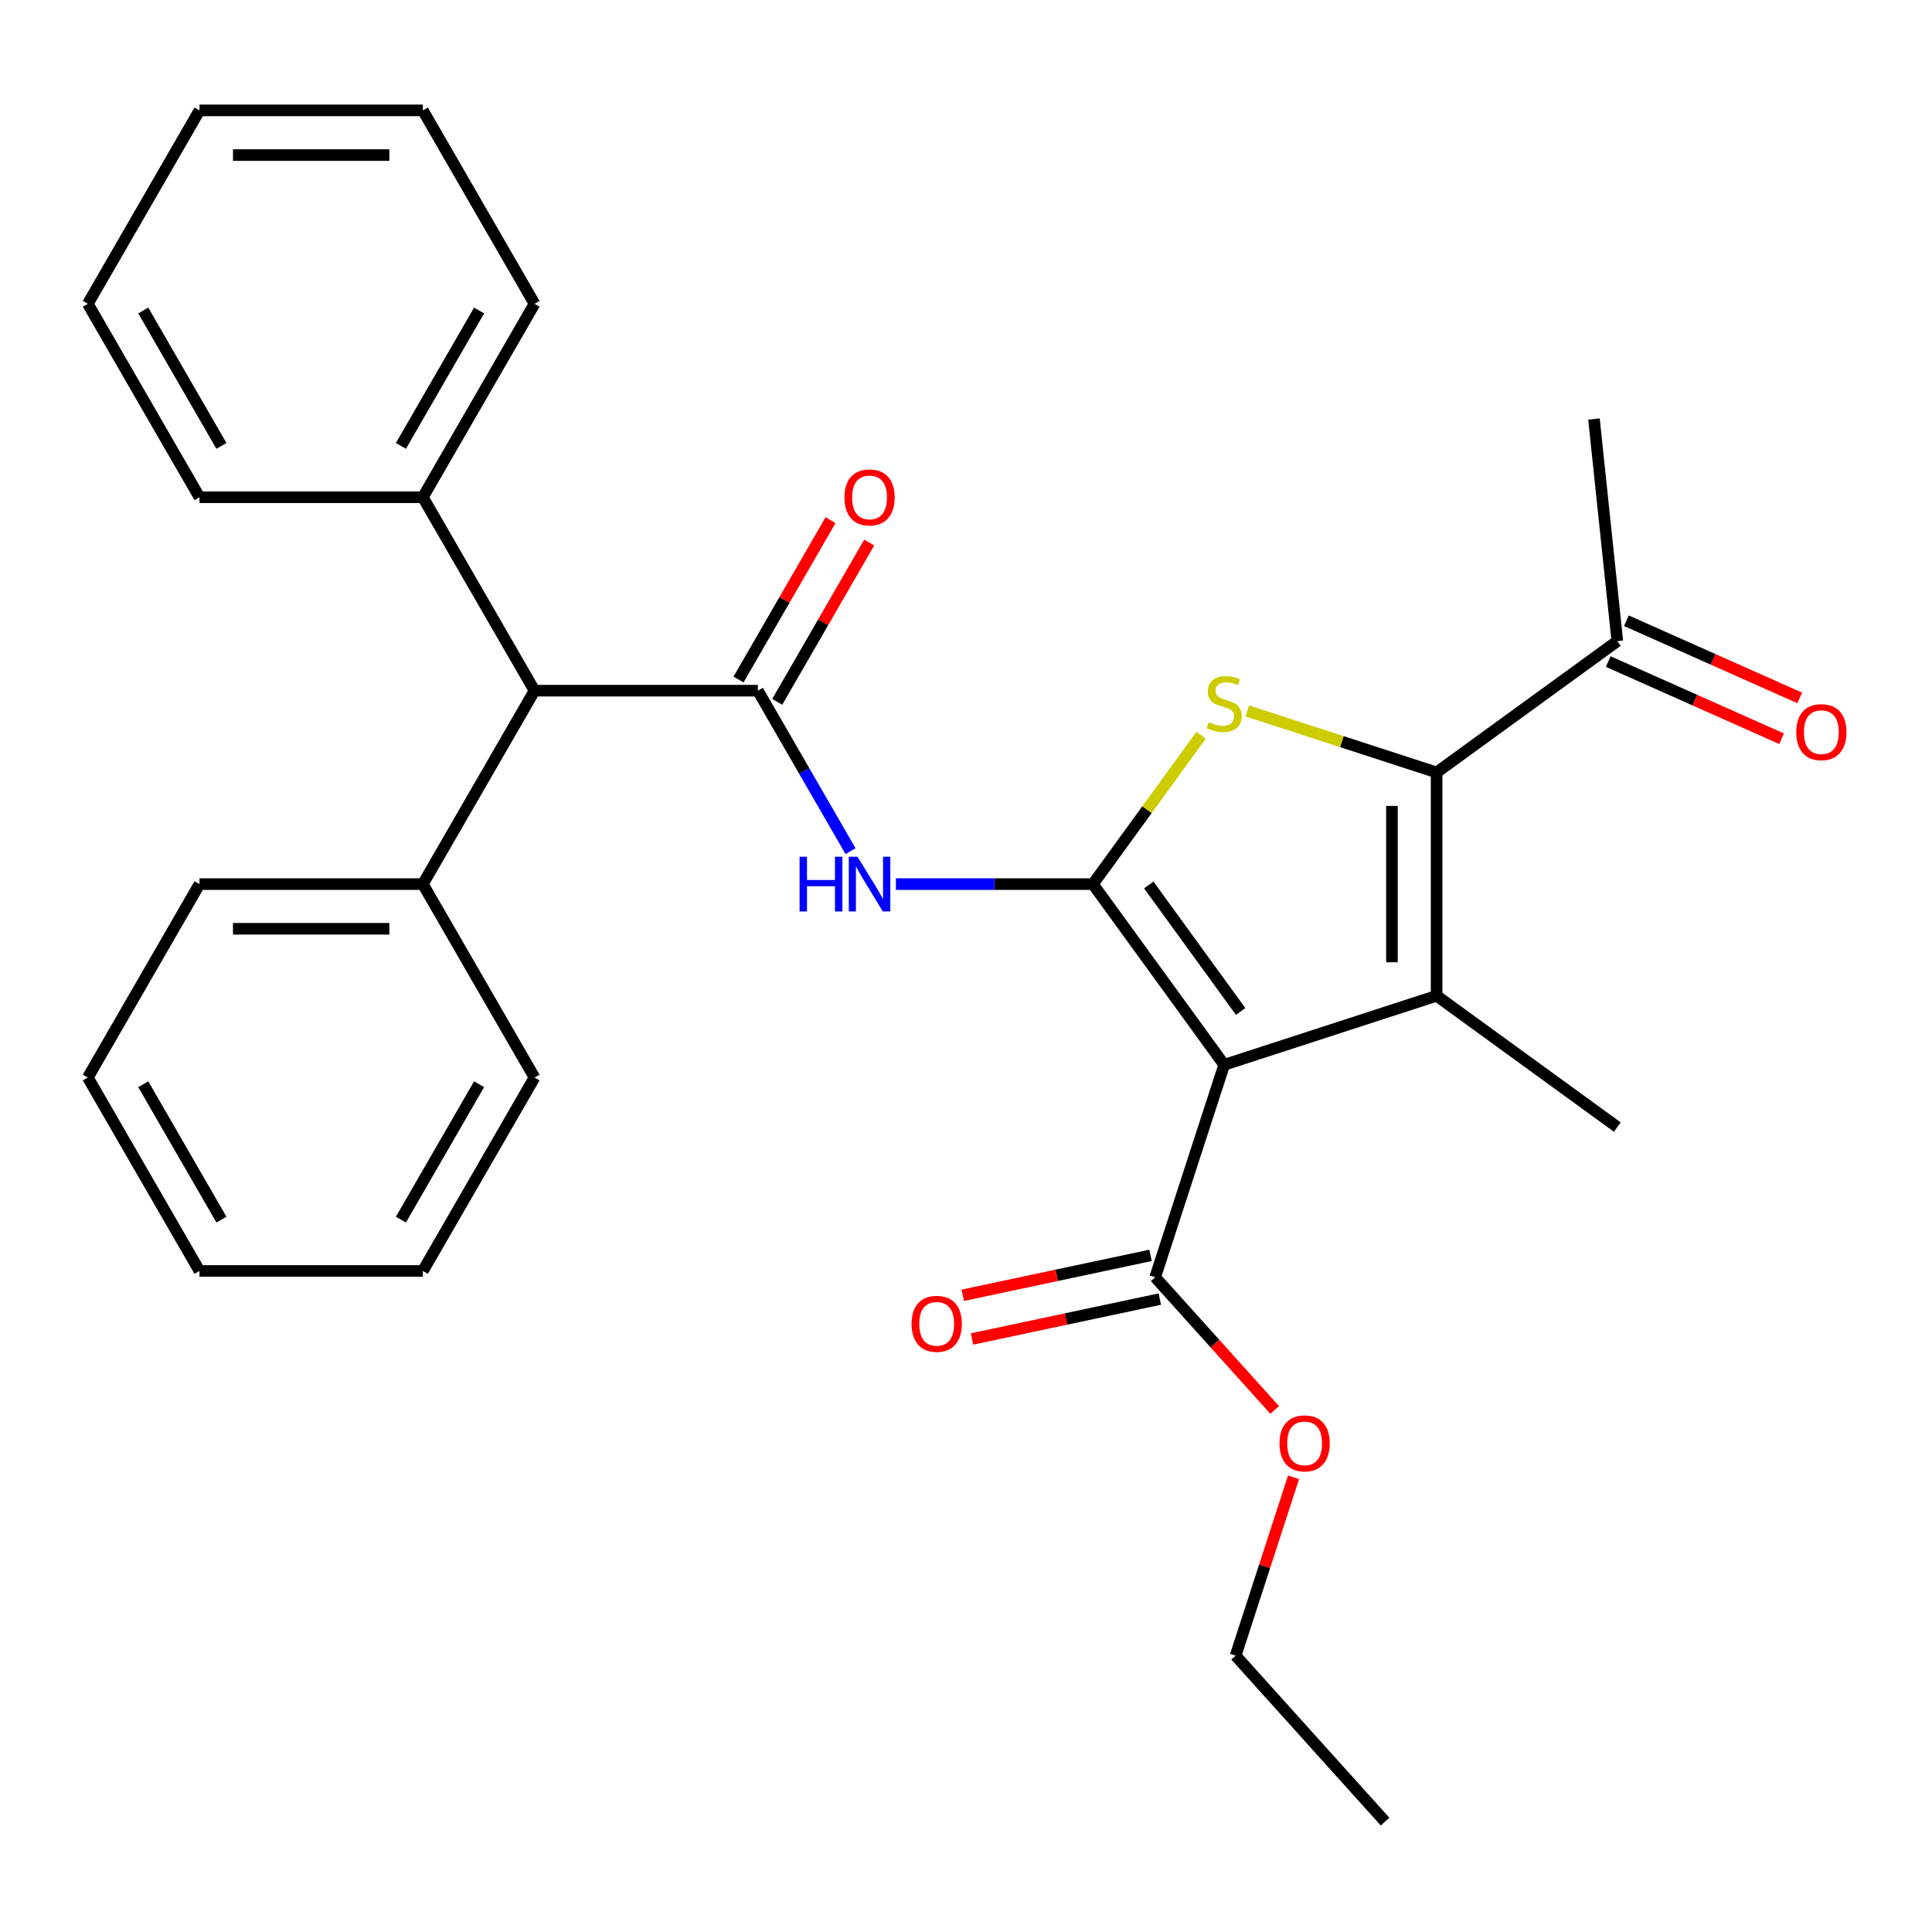 <?xml version='1.0' encoding='iso-8859-1'?>
<svg version='1.1' baseProfile='full'
              xmlns='http://www.w3.org/2000/svg'
                      xmlns:rdkit='http://www.rdkit.org/xml'
                      xmlns:xlink='http://www.w3.org/1999/xlink'
                  xml:space='preserve'
width='1000px' height='1000px' viewBox='0 0 1000 1000'>
<!-- END OF HEADER -->
<rect style='opacity:1.0;fill:#FFFFFF;stroke:none' width='1000' height='1000' x='0' y='0'> </rect>
<path class='bond-0' d='M 565.687,457.612 L 633.639,551.14' style='fill:none;fill-rule:evenodd;stroke:#000000;stroke-width:6px;stroke-linecap:butt;stroke-linejoin:miter;stroke-opacity:1' />
<path class='bond-0' d='M 594.586,458.05 L 642.152,523.52' style='fill:none;fill-rule:evenodd;stroke:#000000;stroke-width:6px;stroke-linecap:butt;stroke-linejoin:miter;stroke-opacity:1' />
<path class='bond-2' d='M 565.687,457.612 L 593.678,419.085' style='fill:none;fill-rule:evenodd;stroke:#000000;stroke-width:6px;stroke-linecap:butt;stroke-linejoin:miter;stroke-opacity:1' />
<path class='bond-2' d='M 593.678,419.085 L 621.669,380.559' style='fill:none;fill-rule:evenodd;stroke:#CCCC00;stroke-width:6px;stroke-linecap:butt;stroke-linejoin:miter;stroke-opacity:1' />
<path class='bond-4' d='M 565.687,457.612 L 514.699,457.612' style='fill:none;fill-rule:evenodd;stroke:#000000;stroke-width:6px;stroke-linecap:butt;stroke-linejoin:miter;stroke-opacity:1' />
<path class='bond-4' d='M 514.699,457.612 L 463.71,457.612' style='fill:none;fill-rule:evenodd;stroke:#0000FF;stroke-width:6px;stroke-linecap:butt;stroke-linejoin:miter;stroke-opacity:1' />
<path class='bond-1' d='M 633.639,551.14 L 743.589,515.415' style='fill:none;fill-rule:evenodd;stroke:#000000;stroke-width:6px;stroke-linecap:butt;stroke-linejoin:miter;stroke-opacity:1' />
<path class='bond-6' d='M 633.639,551.14 L 597.915,661.089' style='fill:none;fill-rule:evenodd;stroke:#000000;stroke-width:6px;stroke-linecap:butt;stroke-linejoin:miter;stroke-opacity:1' />
<path class='bond-14' d='M 743.589,515.415 L 837.117,583.367' style='fill:none;fill-rule:evenodd;stroke:#000000;stroke-width:6px;stroke-linecap:butt;stroke-linejoin:miter;stroke-opacity:1' />
<path class='bond-29' d='M 743.589,515.415 L 743.589,399.808' style='fill:none;fill-rule:evenodd;stroke:#000000;stroke-width:6px;stroke-linecap:butt;stroke-linejoin:miter;stroke-opacity:1' />
<path class='bond-29' d='M 720.467,498.074 L 720.467,417.149' style='fill:none;fill-rule:evenodd;stroke:#000000;stroke-width:6px;stroke-linecap:butt;stroke-linejoin:miter;stroke-opacity:1' />
<path class='bond-3' d='M 645.61,367.973 L 694.599,383.89' style='fill:none;fill-rule:evenodd;stroke:#CCCC00;stroke-width:6px;stroke-linecap:butt;stroke-linejoin:miter;stroke-opacity:1' />
<path class='bond-3' d='M 694.599,383.89 L 743.589,399.808' style='fill:none;fill-rule:evenodd;stroke:#000000;stroke-width:6px;stroke-linecap:butt;stroke-linejoin:miter;stroke-opacity:1' />
<path class='bond-8' d='M 743.589,399.808 L 837.117,331.856' style='fill:none;fill-rule:evenodd;stroke:#000000;stroke-width:6px;stroke-linecap:butt;stroke-linejoin:miter;stroke-opacity:1' />
<path class='bond-5' d='M 440.236,440.561 L 416.256,399.027' style='fill:none;fill-rule:evenodd;stroke:#0000FF;stroke-width:6px;stroke-linecap:butt;stroke-linejoin:miter;stroke-opacity:1' />
<path class='bond-5' d='M 416.256,399.027 L 392.276,357.493' style='fill:none;fill-rule:evenodd;stroke:#000000;stroke-width:6px;stroke-linecap:butt;stroke-linejoin:miter;stroke-opacity:1' />
<path class='bond-7' d='M 392.276,357.493 L 276.669,357.493' style='fill:none;fill-rule:evenodd;stroke:#000000;stroke-width:6px;stroke-linecap:butt;stroke-linejoin:miter;stroke-opacity:1' />
<path class='bond-9' d='M 402.288,363.273 L 426.095,322.039' style='fill:none;fill-rule:evenodd;stroke:#000000;stroke-width:6px;stroke-linecap:butt;stroke-linejoin:miter;stroke-opacity:1' />
<path class='bond-9' d='M 426.095,322.039 L 449.902,280.804' style='fill:none;fill-rule:evenodd;stroke:#FF0000;stroke-width:6px;stroke-linecap:butt;stroke-linejoin:miter;stroke-opacity:1' />
<path class='bond-9' d='M 382.264,351.712 L 406.071,310.478' style='fill:none;fill-rule:evenodd;stroke:#000000;stroke-width:6px;stroke-linecap:butt;stroke-linejoin:miter;stroke-opacity:1' />
<path class='bond-9' d='M 406.071,310.478 L 429.878,269.244' style='fill:none;fill-rule:evenodd;stroke:#FF0000;stroke-width:6px;stroke-linecap:butt;stroke-linejoin:miter;stroke-opacity:1' />
<path class='bond-10' d='M 595.511,649.781 L 546.916,660.11' style='fill:none;fill-rule:evenodd;stroke:#000000;stroke-width:6px;stroke-linecap:butt;stroke-linejoin:miter;stroke-opacity:1' />
<path class='bond-10' d='M 546.916,660.11 L 498.32,670.439' style='fill:none;fill-rule:evenodd;stroke:#FF0000;stroke-width:6px;stroke-linecap:butt;stroke-linejoin:miter;stroke-opacity:1' />
<path class='bond-10' d='M 600.318,672.397 L 551.723,682.726' style='fill:none;fill-rule:evenodd;stroke:#000000;stroke-width:6px;stroke-linecap:butt;stroke-linejoin:miter;stroke-opacity:1' />
<path class='bond-10' d='M 551.723,682.726 L 503.128,693.055' style='fill:none;fill-rule:evenodd;stroke:#FF0000;stroke-width:6px;stroke-linecap:butt;stroke-linejoin:miter;stroke-opacity:1' />
<path class='bond-15' d='M 597.915,661.089 L 628.845,695.44' style='fill:none;fill-rule:evenodd;stroke:#000000;stroke-width:6px;stroke-linecap:butt;stroke-linejoin:miter;stroke-opacity:1' />
<path class='bond-15' d='M 628.845,695.44 L 659.775,729.792' style='fill:none;fill-rule:evenodd;stroke:#FF0000;stroke-width:6px;stroke-linecap:butt;stroke-linejoin:miter;stroke-opacity:1' />
<path class='bond-12' d='M 276.669,357.493 L 218.865,457.612' style='fill:none;fill-rule:evenodd;stroke:#000000;stroke-width:6px;stroke-linecap:butt;stroke-linejoin:miter;stroke-opacity:1' />
<path class='bond-13' d='M 276.669,357.493 L 218.865,257.374' style='fill:none;fill-rule:evenodd;stroke:#000000;stroke-width:6px;stroke-linecap:butt;stroke-linejoin:miter;stroke-opacity:1' />
<path class='bond-11' d='M 832.415,342.417 L 877.276,362.39' style='fill:none;fill-rule:evenodd;stroke:#000000;stroke-width:6px;stroke-linecap:butt;stroke-linejoin:miter;stroke-opacity:1' />
<path class='bond-11' d='M 877.276,362.39 L 922.137,382.364' style='fill:none;fill-rule:evenodd;stroke:#FF0000;stroke-width:6px;stroke-linecap:butt;stroke-linejoin:miter;stroke-opacity:1' />
<path class='bond-11' d='M 841.819,321.294 L 886.68,341.268' style='fill:none;fill-rule:evenodd;stroke:#000000;stroke-width:6px;stroke-linecap:butt;stroke-linejoin:miter;stroke-opacity:1' />
<path class='bond-11' d='M 886.68,341.268 L 931.541,361.241' style='fill:none;fill-rule:evenodd;stroke:#FF0000;stroke-width:6px;stroke-linecap:butt;stroke-linejoin:miter;stroke-opacity:1' />
<path class='bond-16' d='M 837.117,331.856 L 825.033,216.882' style='fill:none;fill-rule:evenodd;stroke:#000000;stroke-width:6px;stroke-linecap:butt;stroke-linejoin:miter;stroke-opacity:1' />
<path class='bond-18' d='M 218.865,457.612 L 103.258,457.612' style='fill:none;fill-rule:evenodd;stroke:#000000;stroke-width:6px;stroke-linecap:butt;stroke-linejoin:miter;stroke-opacity:1' />
<path class='bond-18' d='M 201.524,480.733 L 120.599,480.733' style='fill:none;fill-rule:evenodd;stroke:#000000;stroke-width:6px;stroke-linecap:butt;stroke-linejoin:miter;stroke-opacity:1' />
<path class='bond-20' d='M 218.865,457.612 L 276.669,557.73' style='fill:none;fill-rule:evenodd;stroke:#000000;stroke-width:6px;stroke-linecap:butt;stroke-linejoin:miter;stroke-opacity:1' />
<path class='bond-17' d='M 218.865,257.374 L 276.669,157.255' style='fill:none;fill-rule:evenodd;stroke:#000000;stroke-width:6px;stroke-linecap:butt;stroke-linejoin:miter;stroke-opacity:1' />
<path class='bond-17' d='M 207.512,230.795 L 247.975,160.712' style='fill:none;fill-rule:evenodd;stroke:#000000;stroke-width:6px;stroke-linecap:butt;stroke-linejoin:miter;stroke-opacity:1' />
<path class='bond-19' d='M 218.865,257.374 L 103.258,257.374' style='fill:none;fill-rule:evenodd;stroke:#000000;stroke-width:6px;stroke-linecap:butt;stroke-linejoin:miter;stroke-opacity:1' />
<path class='bond-21' d='M 669.536,764.652 L 654.541,810.801' style='fill:none;fill-rule:evenodd;stroke:#FF0000;stroke-width:6px;stroke-linecap:butt;stroke-linejoin:miter;stroke-opacity:1' />
<path class='bond-21' d='M 654.541,810.801 L 639.547,856.951' style='fill:none;fill-rule:evenodd;stroke:#000000;stroke-width:6px;stroke-linecap:butt;stroke-linejoin:miter;stroke-opacity:1' />
<path class='bond-23' d='M 276.669,157.255 L 218.865,57.136' style='fill:none;fill-rule:evenodd;stroke:#000000;stroke-width:6px;stroke-linecap:butt;stroke-linejoin:miter;stroke-opacity:1' />
<path class='bond-25' d='M 103.258,457.612 L 45.455,557.73' style='fill:none;fill-rule:evenodd;stroke:#000000;stroke-width:6px;stroke-linecap:butt;stroke-linejoin:miter;stroke-opacity:1' />
<path class='bond-24' d='M 103.258,257.374 L 45.455,157.255' style='fill:none;fill-rule:evenodd;stroke:#000000;stroke-width:6px;stroke-linecap:butt;stroke-linejoin:miter;stroke-opacity:1' />
<path class='bond-24' d='M 114.611,230.795 L 74.149,160.712' style='fill:none;fill-rule:evenodd;stroke:#000000;stroke-width:6px;stroke-linecap:butt;stroke-linejoin:miter;stroke-opacity:1' />
<path class='bond-26' d='M 276.669,557.73 L 218.865,657.849' style='fill:none;fill-rule:evenodd;stroke:#000000;stroke-width:6px;stroke-linecap:butt;stroke-linejoin:miter;stroke-opacity:1' />
<path class='bond-26' d='M 247.975,561.187 L 207.512,631.271' style='fill:none;fill-rule:evenodd;stroke:#000000;stroke-width:6px;stroke-linecap:butt;stroke-linejoin:miter;stroke-opacity:1' />
<path class='bond-22' d='M 639.547,856.951 L 716.903,942.864' style='fill:none;fill-rule:evenodd;stroke:#000000;stroke-width:6px;stroke-linecap:butt;stroke-linejoin:miter;stroke-opacity:1' />
<path class='bond-30' d='M 218.865,57.136 L 103.258,57.136' style='fill:none;fill-rule:evenodd;stroke:#000000;stroke-width:6px;stroke-linecap:butt;stroke-linejoin:miter;stroke-opacity:1' />
<path class='bond-30' d='M 201.524,80.258 L 120.599,80.258' style='fill:none;fill-rule:evenodd;stroke:#000000;stroke-width:6px;stroke-linecap:butt;stroke-linejoin:miter;stroke-opacity:1' />
<path class='bond-27' d='M 45.455,157.255 L 103.258,57.136' style='fill:none;fill-rule:evenodd;stroke:#000000;stroke-width:6px;stroke-linecap:butt;stroke-linejoin:miter;stroke-opacity:1' />
<path class='bond-31' d='M 45.455,557.73 L 103.258,657.849' style='fill:none;fill-rule:evenodd;stroke:#000000;stroke-width:6px;stroke-linecap:butt;stroke-linejoin:miter;stroke-opacity:1' />
<path class='bond-31' d='M 74.149,561.187 L 114.611,631.271' style='fill:none;fill-rule:evenodd;stroke:#000000;stroke-width:6px;stroke-linecap:butt;stroke-linejoin:miter;stroke-opacity:1' />
<path class='bond-28' d='M 218.865,657.849 L 103.258,657.849' style='fill:none;fill-rule:evenodd;stroke:#000000;stroke-width:6px;stroke-linecap:butt;stroke-linejoin:miter;stroke-opacity:1' />
<path  class='atom-3' d='M 625.639 373.803
Q 625.959 373.923, 627.279 374.483
Q 628.599 375.043, 630.039 375.403
Q 631.519 375.723, 632.959 375.723
Q 635.639 375.723, 637.199 374.443
Q 638.759 373.123, 638.759 370.843
Q 638.759 369.283, 637.959 368.323
Q 637.199 367.363, 635.999 366.843
Q 634.799 366.323, 632.799 365.723
Q 630.279 364.963, 628.759 364.243
Q 627.279 363.523, 626.199 362.003
Q 625.159 360.483, 625.159 357.923
Q 625.159 354.363, 627.559 352.163
Q 629.999 349.963, 634.799 349.963
Q 638.079 349.963, 641.799 351.523
L 640.879 354.603
Q 637.479 353.203, 634.919 353.203
Q 632.159 353.203, 630.639 354.363
Q 629.119 355.483, 629.159 357.443
Q 629.159 358.963, 629.919 359.883
Q 630.719 360.803, 631.839 361.323
Q 632.999 361.843, 634.919 362.443
Q 637.479 363.243, 638.999 364.043
Q 640.519 364.843, 641.599 366.483
Q 642.719 368.083, 642.719 370.843
Q 642.719 374.763, 640.079 376.883
Q 637.479 378.963, 633.119 378.963
Q 630.599 378.963, 628.679 378.403
Q 626.799 377.883, 624.559 376.963
L 625.639 373.803
' fill='#CCCC00'/>
<path  class='atom-5' d='M 413.86 443.452
L 417.7 443.452
L 417.7 455.492
L 432.18 455.492
L 432.18 443.452
L 436.02 443.452
L 436.02 471.772
L 432.18 471.772
L 432.18 458.692
L 417.7 458.692
L 417.7 471.772
L 413.86 471.772
L 413.86 443.452
' fill='#0000FF'/>
<path  class='atom-5' d='M 443.82 443.452
L 453.1 458.452
Q 454.02 459.932, 455.5 462.612
Q 456.98 465.292, 457.06 465.452
L 457.06 443.452
L 460.82 443.452
L 460.82 471.772
L 456.94 471.772
L 446.98 455.372
Q 445.82 453.452, 444.58 451.252
Q 443.38 449.052, 443.02 448.372
L 443.02 471.772
L 439.34 471.772
L 439.34 443.452
L 443.82 443.452
' fill='#0000FF'/>
<path  class='atom-10' d='M 437.08 257.454
Q 437.08 250.654, 440.44 246.854
Q 443.8 243.054, 450.08 243.054
Q 456.36 243.054, 459.72 246.854
Q 463.08 250.654, 463.08 257.454
Q 463.08 264.334, 459.68 268.254
Q 456.28 272.134, 450.08 272.134
Q 443.84 272.134, 440.44 268.254
Q 437.08 264.374, 437.08 257.454
M 450.08 268.934
Q 454.4 268.934, 456.72 266.054
Q 459.08 263.134, 459.08 257.454
Q 459.08 251.894, 456.72 249.094
Q 454.4 246.254, 450.08 246.254
Q 445.76 246.254, 443.4 249.054
Q 441.08 251.854, 441.08 257.454
Q 441.08 263.174, 443.4 266.054
Q 445.76 268.934, 450.08 268.934
' fill='#FF0000'/>
<path  class='atom-11' d='M 471.834 685.205
Q 471.834 678.405, 475.194 674.605
Q 478.554 670.805, 484.834 670.805
Q 491.114 670.805, 494.474 674.605
Q 497.834 678.405, 497.834 685.205
Q 497.834 692.085, 494.434 696.005
Q 491.034 699.885, 484.834 699.885
Q 478.594 699.885, 475.194 696.005
Q 471.834 692.125, 471.834 685.205
M 484.834 696.685
Q 489.154 696.685, 491.474 693.805
Q 493.834 690.885, 493.834 685.205
Q 493.834 679.645, 491.474 676.845
Q 489.154 674.005, 484.834 674.005
Q 480.514 674.005, 478.154 676.805
Q 475.834 679.605, 475.834 685.205
Q 475.834 690.925, 478.154 693.805
Q 480.514 696.685, 484.834 696.685
' fill='#FF0000'/>
<path  class='atom-12' d='M 929.729 378.957
Q 929.729 372.157, 933.089 368.357
Q 936.449 364.557, 942.729 364.557
Q 949.009 364.557, 952.369 368.357
Q 955.729 372.157, 955.729 378.957
Q 955.729 385.837, 952.329 389.757
Q 948.929 393.637, 942.729 393.637
Q 936.489 393.637, 933.089 389.757
Q 929.729 385.877, 929.729 378.957
M 942.729 390.437
Q 947.049 390.437, 949.369 387.557
Q 951.729 384.637, 951.729 378.957
Q 951.729 373.397, 949.369 370.597
Q 947.049 367.757, 942.729 367.757
Q 938.409 367.757, 936.049 370.557
Q 933.729 373.357, 933.729 378.957
Q 933.729 384.677, 936.049 387.557
Q 938.409 390.437, 942.729 390.437
' fill='#FF0000'/>
<path  class='atom-16' d='M 662.271 747.082
Q 662.271 740.282, 665.631 736.482
Q 668.991 732.682, 675.271 732.682
Q 681.551 732.682, 684.911 736.482
Q 688.271 740.282, 688.271 747.082
Q 688.271 753.962, 684.871 757.882
Q 681.471 761.762, 675.271 761.762
Q 669.031 761.762, 665.631 757.882
Q 662.271 754.002, 662.271 747.082
M 675.271 758.562
Q 679.591 758.562, 681.911 755.682
Q 684.271 752.762, 684.271 747.082
Q 684.271 741.522, 681.911 738.722
Q 679.591 735.882, 675.271 735.882
Q 670.951 735.882, 668.591 738.682
Q 666.271 741.482, 666.271 747.082
Q 666.271 752.802, 668.591 755.682
Q 670.951 758.562, 675.271 758.562
' fill='#FF0000'/>
</svg>
